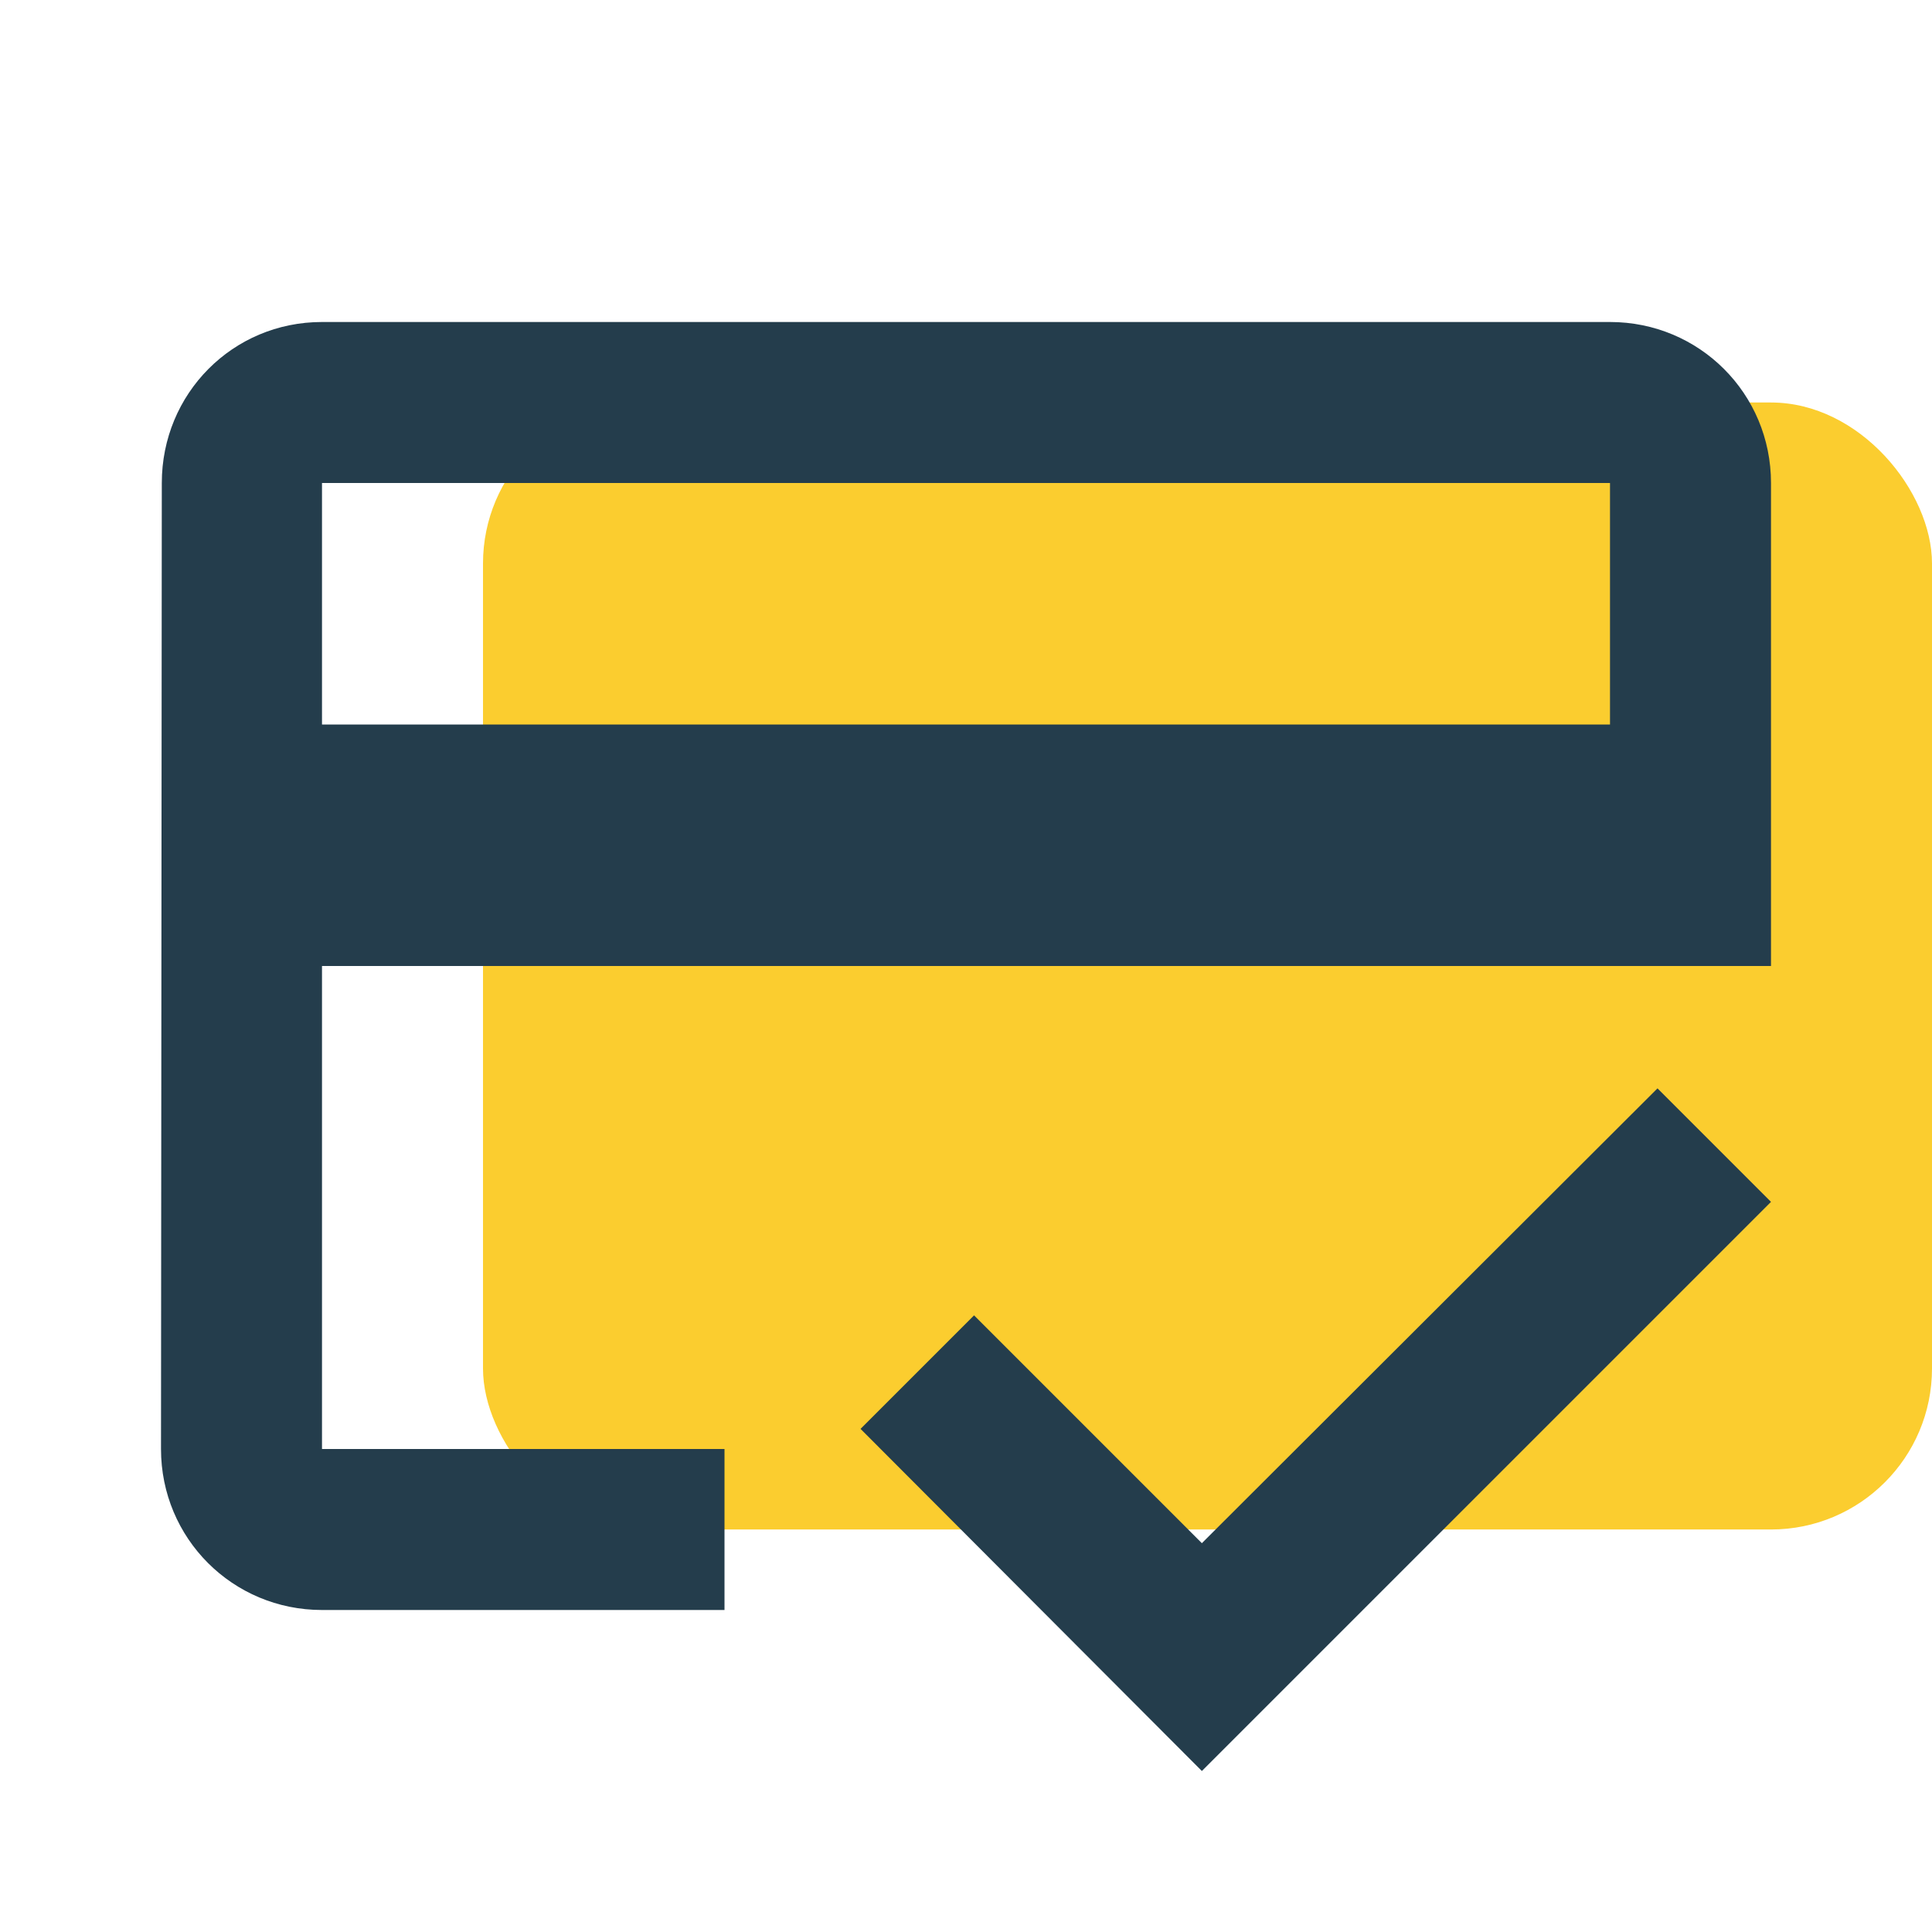 <?xml version="1.0" encoding="UTF-8"?> <svg xmlns="http://www.w3.org/2000/svg" viewBox="0 0 48 48" fill="none" class=""><rect data-v-7f0ccdba="" x="12" y="10" width="36" height="28" rx="4" fill="#FBCD2F"></rect><path data-v-7f0ccdba="" d="M40 8H8C5.78 8 4.02 9.78 4.02 12L4 36C4 38.22 5.78 40 8 40H18V36H8V24H44V12C44 9.78 42.22 8 40 8ZM40 18H8V12H40V18ZM29.86 38.34L24.2 32.68L21.38 35.5L29.86 44L44 29.86L41.18 27.04L29.86 38.34Z" fill="#243D4C"></path></svg> 
